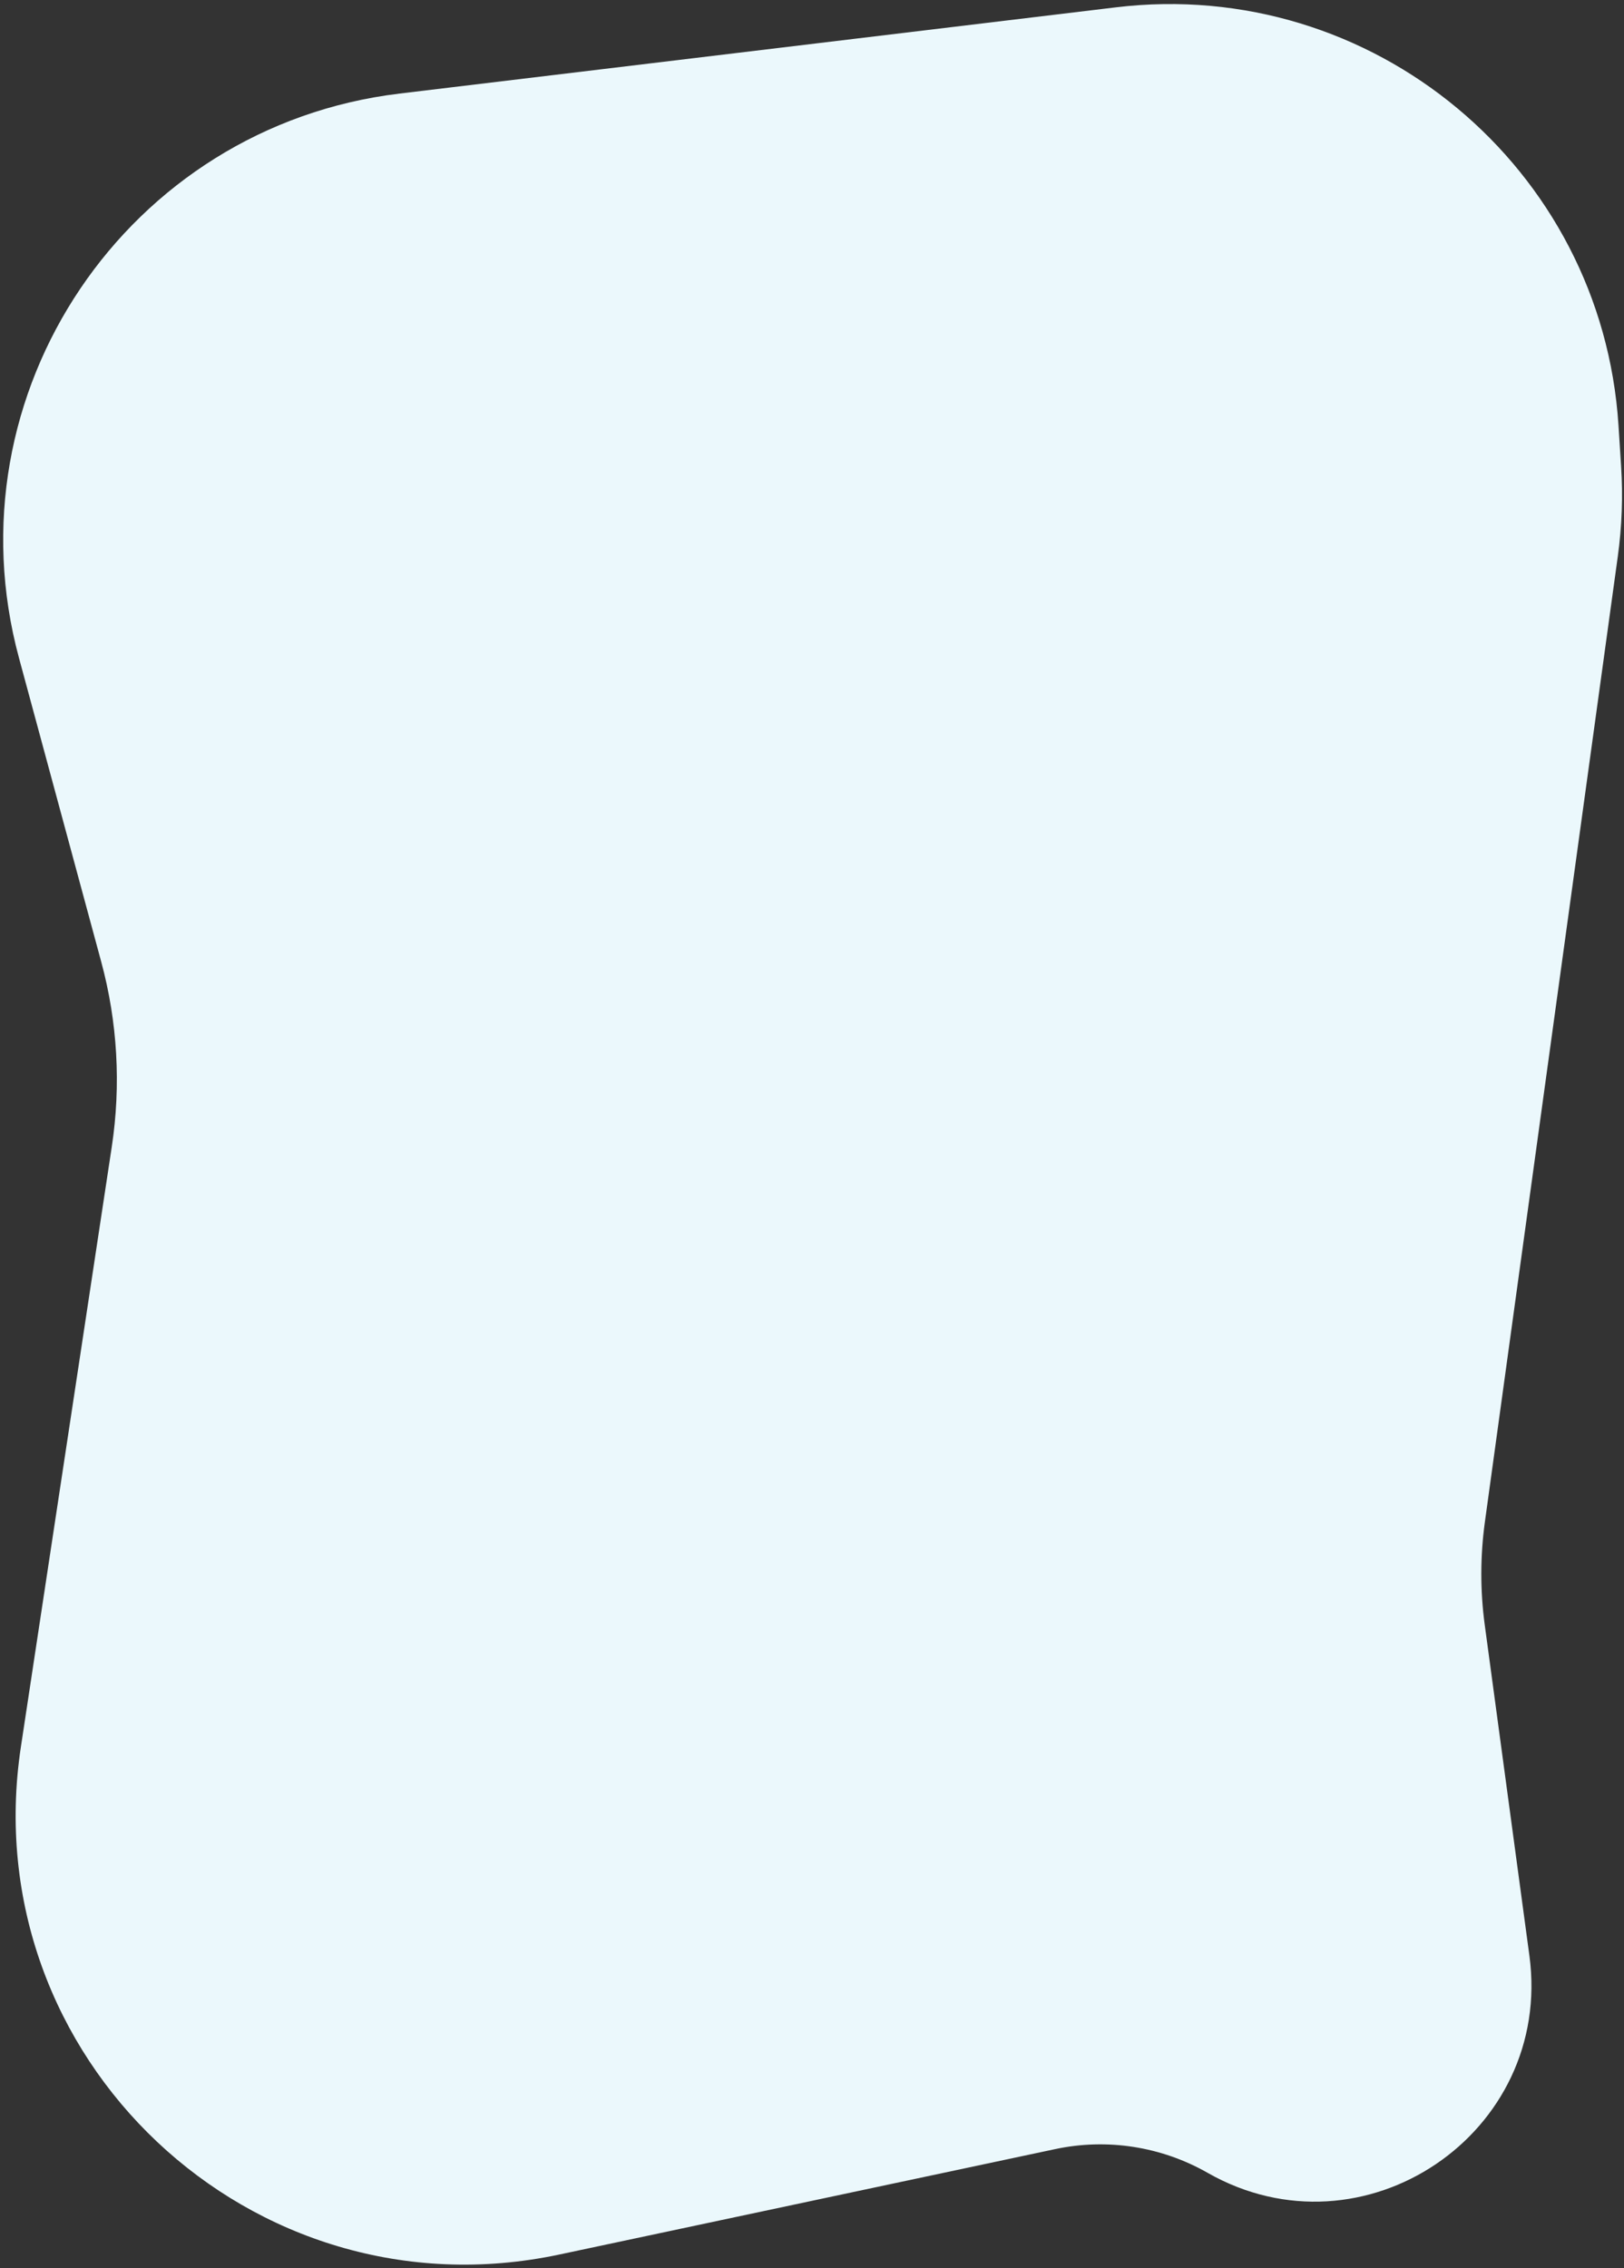 <?xml version="1.0" encoding="UTF-8"?> <svg xmlns="http://www.w3.org/2000/svg" width="361" height="504" viewBox="0 0 361 504" fill="none"><rect x="0" y="0" width="361" height="504" fill="#333333" stroke="none"/><path d="M4.224 146.216C-11.712 87.368 28.268 28.078 88.8 20.794L248.03 1.632C305.034 -5.228 356.095 37.213 359.773 94.51L360.354 103.567C360.784 110.258 360.539 116.974 359.625 123.616L330.078 338.169C329.031 345.772 329.021 353.482 330.048 361.087L339.968 434.526C345.305 474.034 303.058 502.537 268.421 482.798C258.166 476.953 246.121 475.08 234.575 477.534L124.301 500.97C55.964 515.493 -5.825 457.249 4.641 388.173L24.847 254.821C26.926 241.1 26.127 227.096 22.499 213.701L4.224 146.216Z" fill="#EBF8FC"></path></svg> 